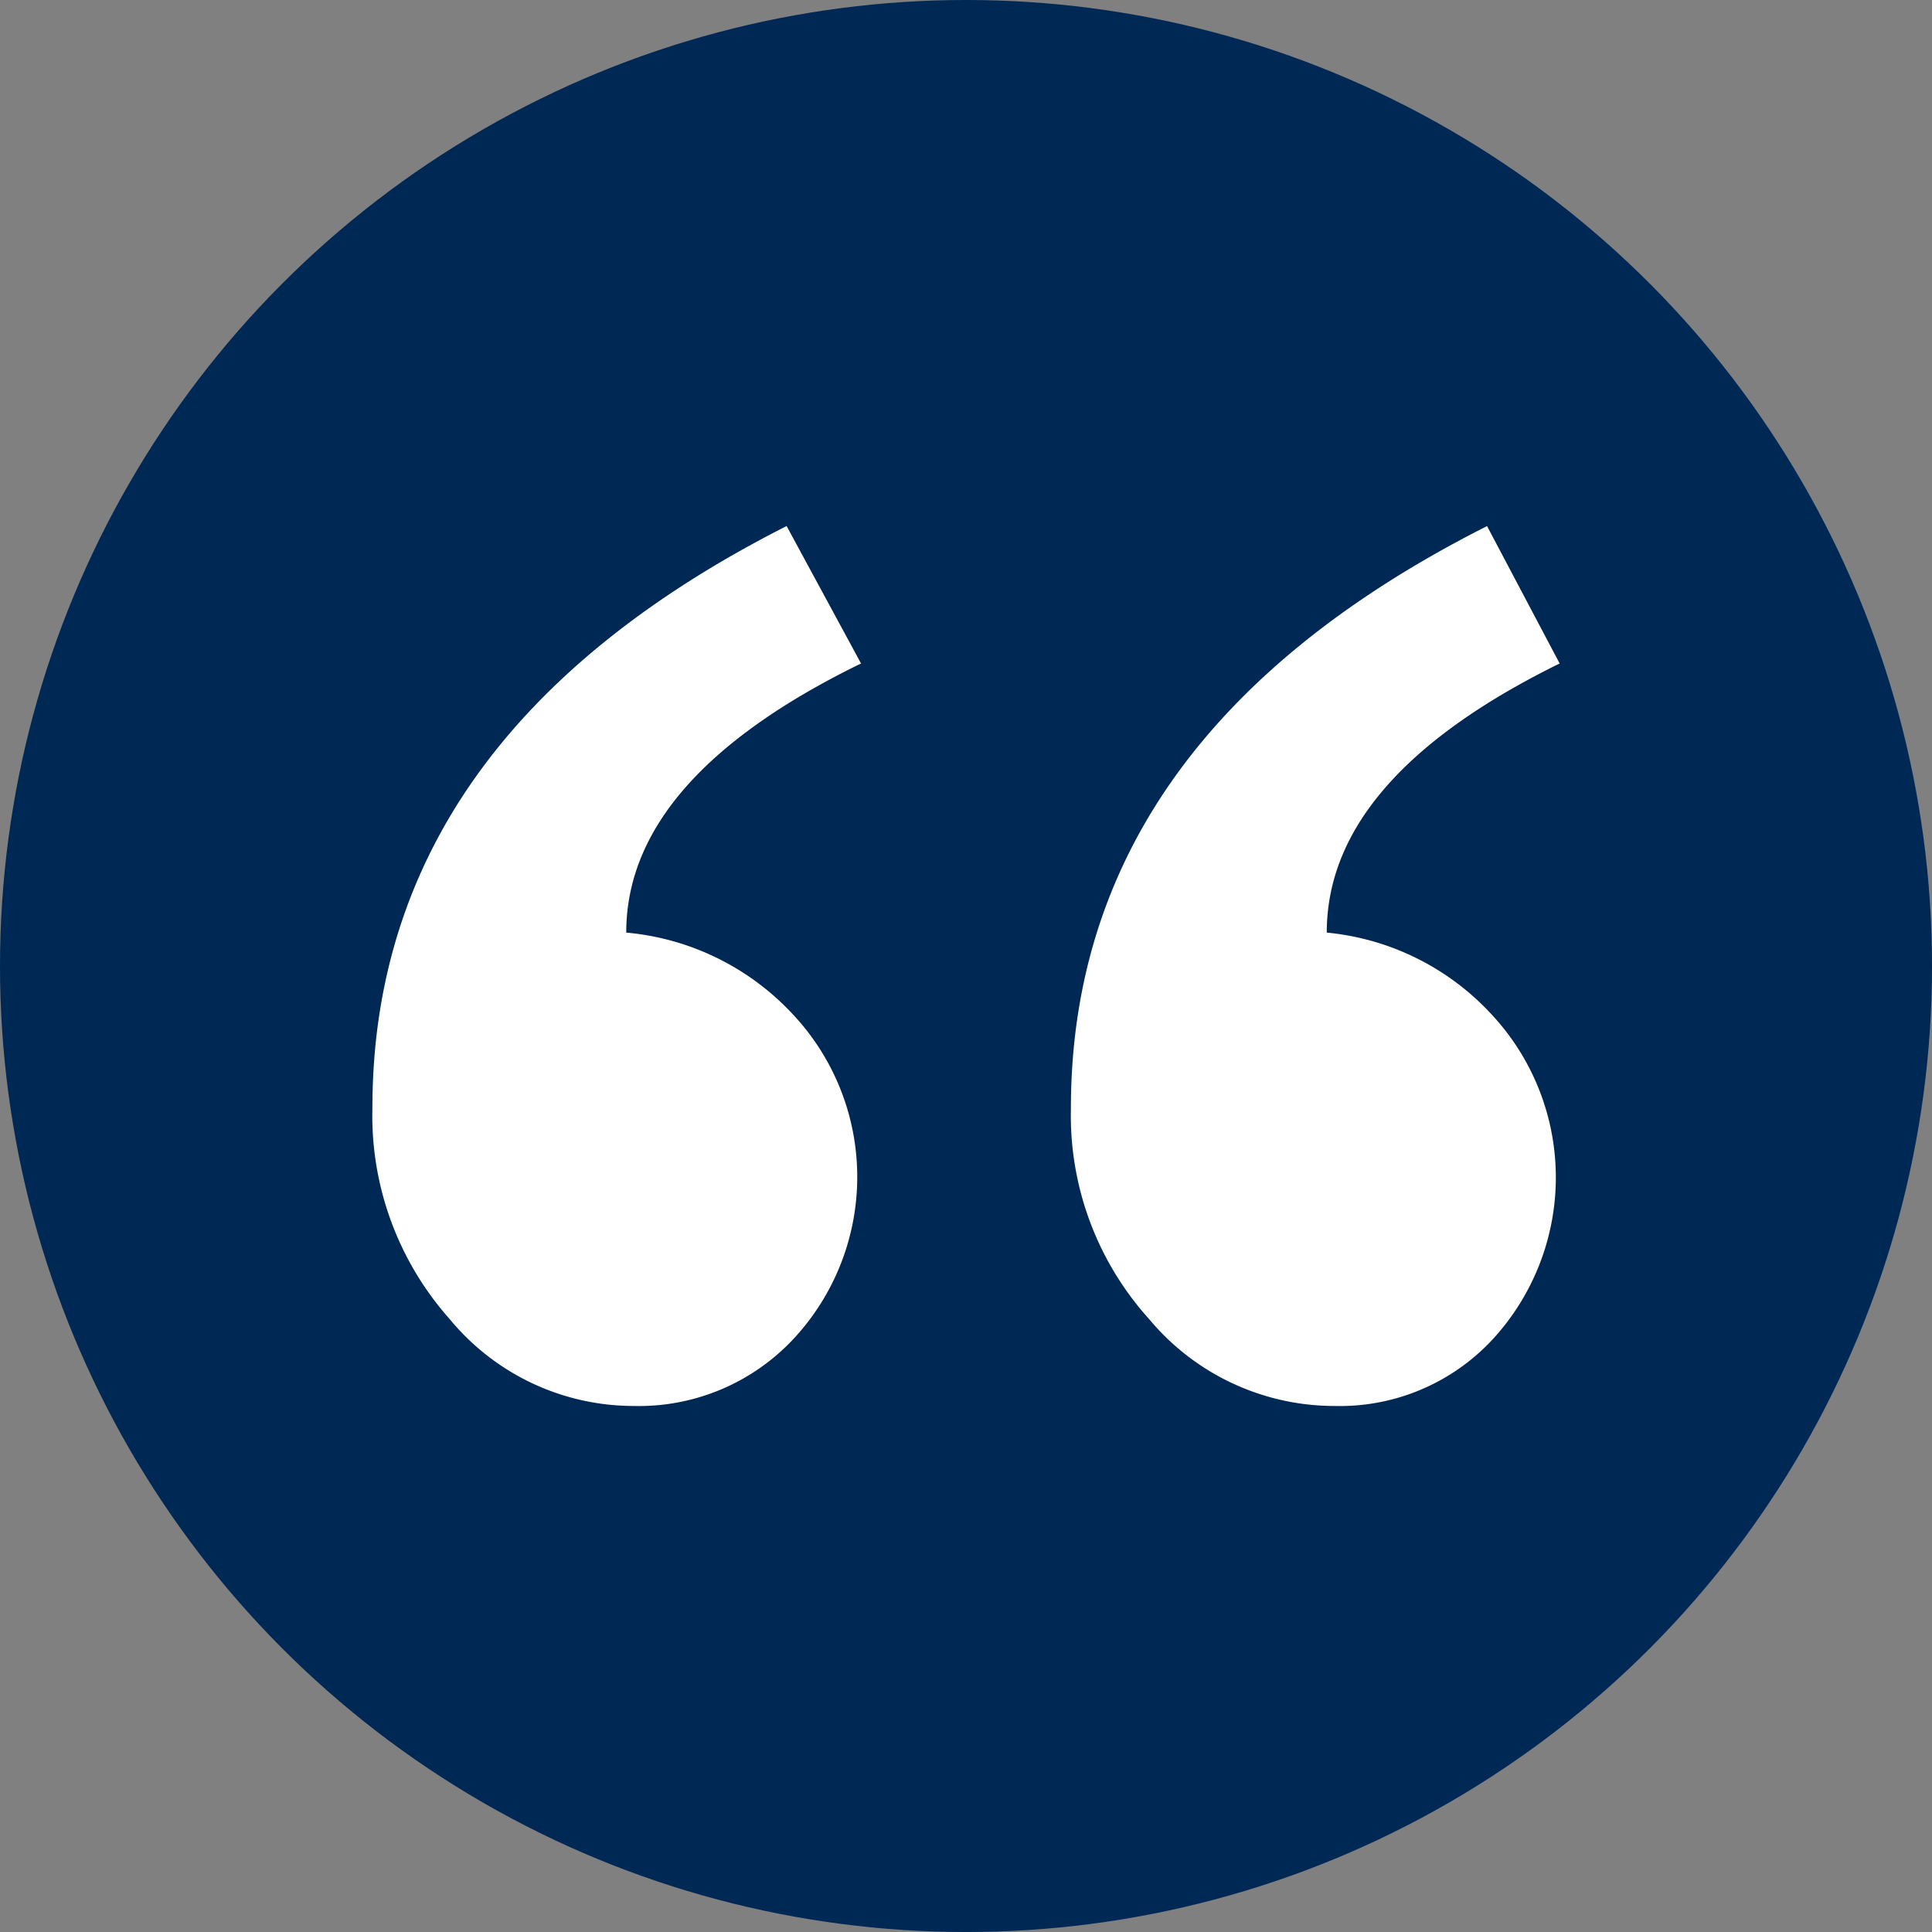 <svg xmlns="http://www.w3.org/2000/svg" viewBox="0 0 91.075 91.075"><rect x="0" y="0" width="91.075" height="91.075" fill="#808080" stroke="none"/><g id="Layer_2" data-name="Layer 2"><g id="PDR"><circle cx="45.538" cy="45.538" r="45.538" fill="#002855"/><path d="M40.589 31.276q-11.068 5.4-11.068 12.687a12.2 12.2 0 0 1 7.828 3.824 11.2 11.2 0 0 1 .045 15.342 9.971 9.971 0 0 1-7.513 3.149 11.244 11.244 0 0 1-8.681-4.094 14.422 14.422 0 0 1-3.645-9.943q0-17.546 19.526-27.444zm32.933 0q-10.98 5.4-10.978 12.687a12.129 12.129 0 0 1 7.739 3.824 11.267 11.267 0 0 1 .089 15.342 9.824 9.824 0 0 1-7.472 3.149 11.377 11.377 0 0 1-8.728-4.094 14.314 14.314 0 0 1-3.689-9.943Q50.487 34.7 70.1 24.8z" fill="#fff"/></g></g></svg>